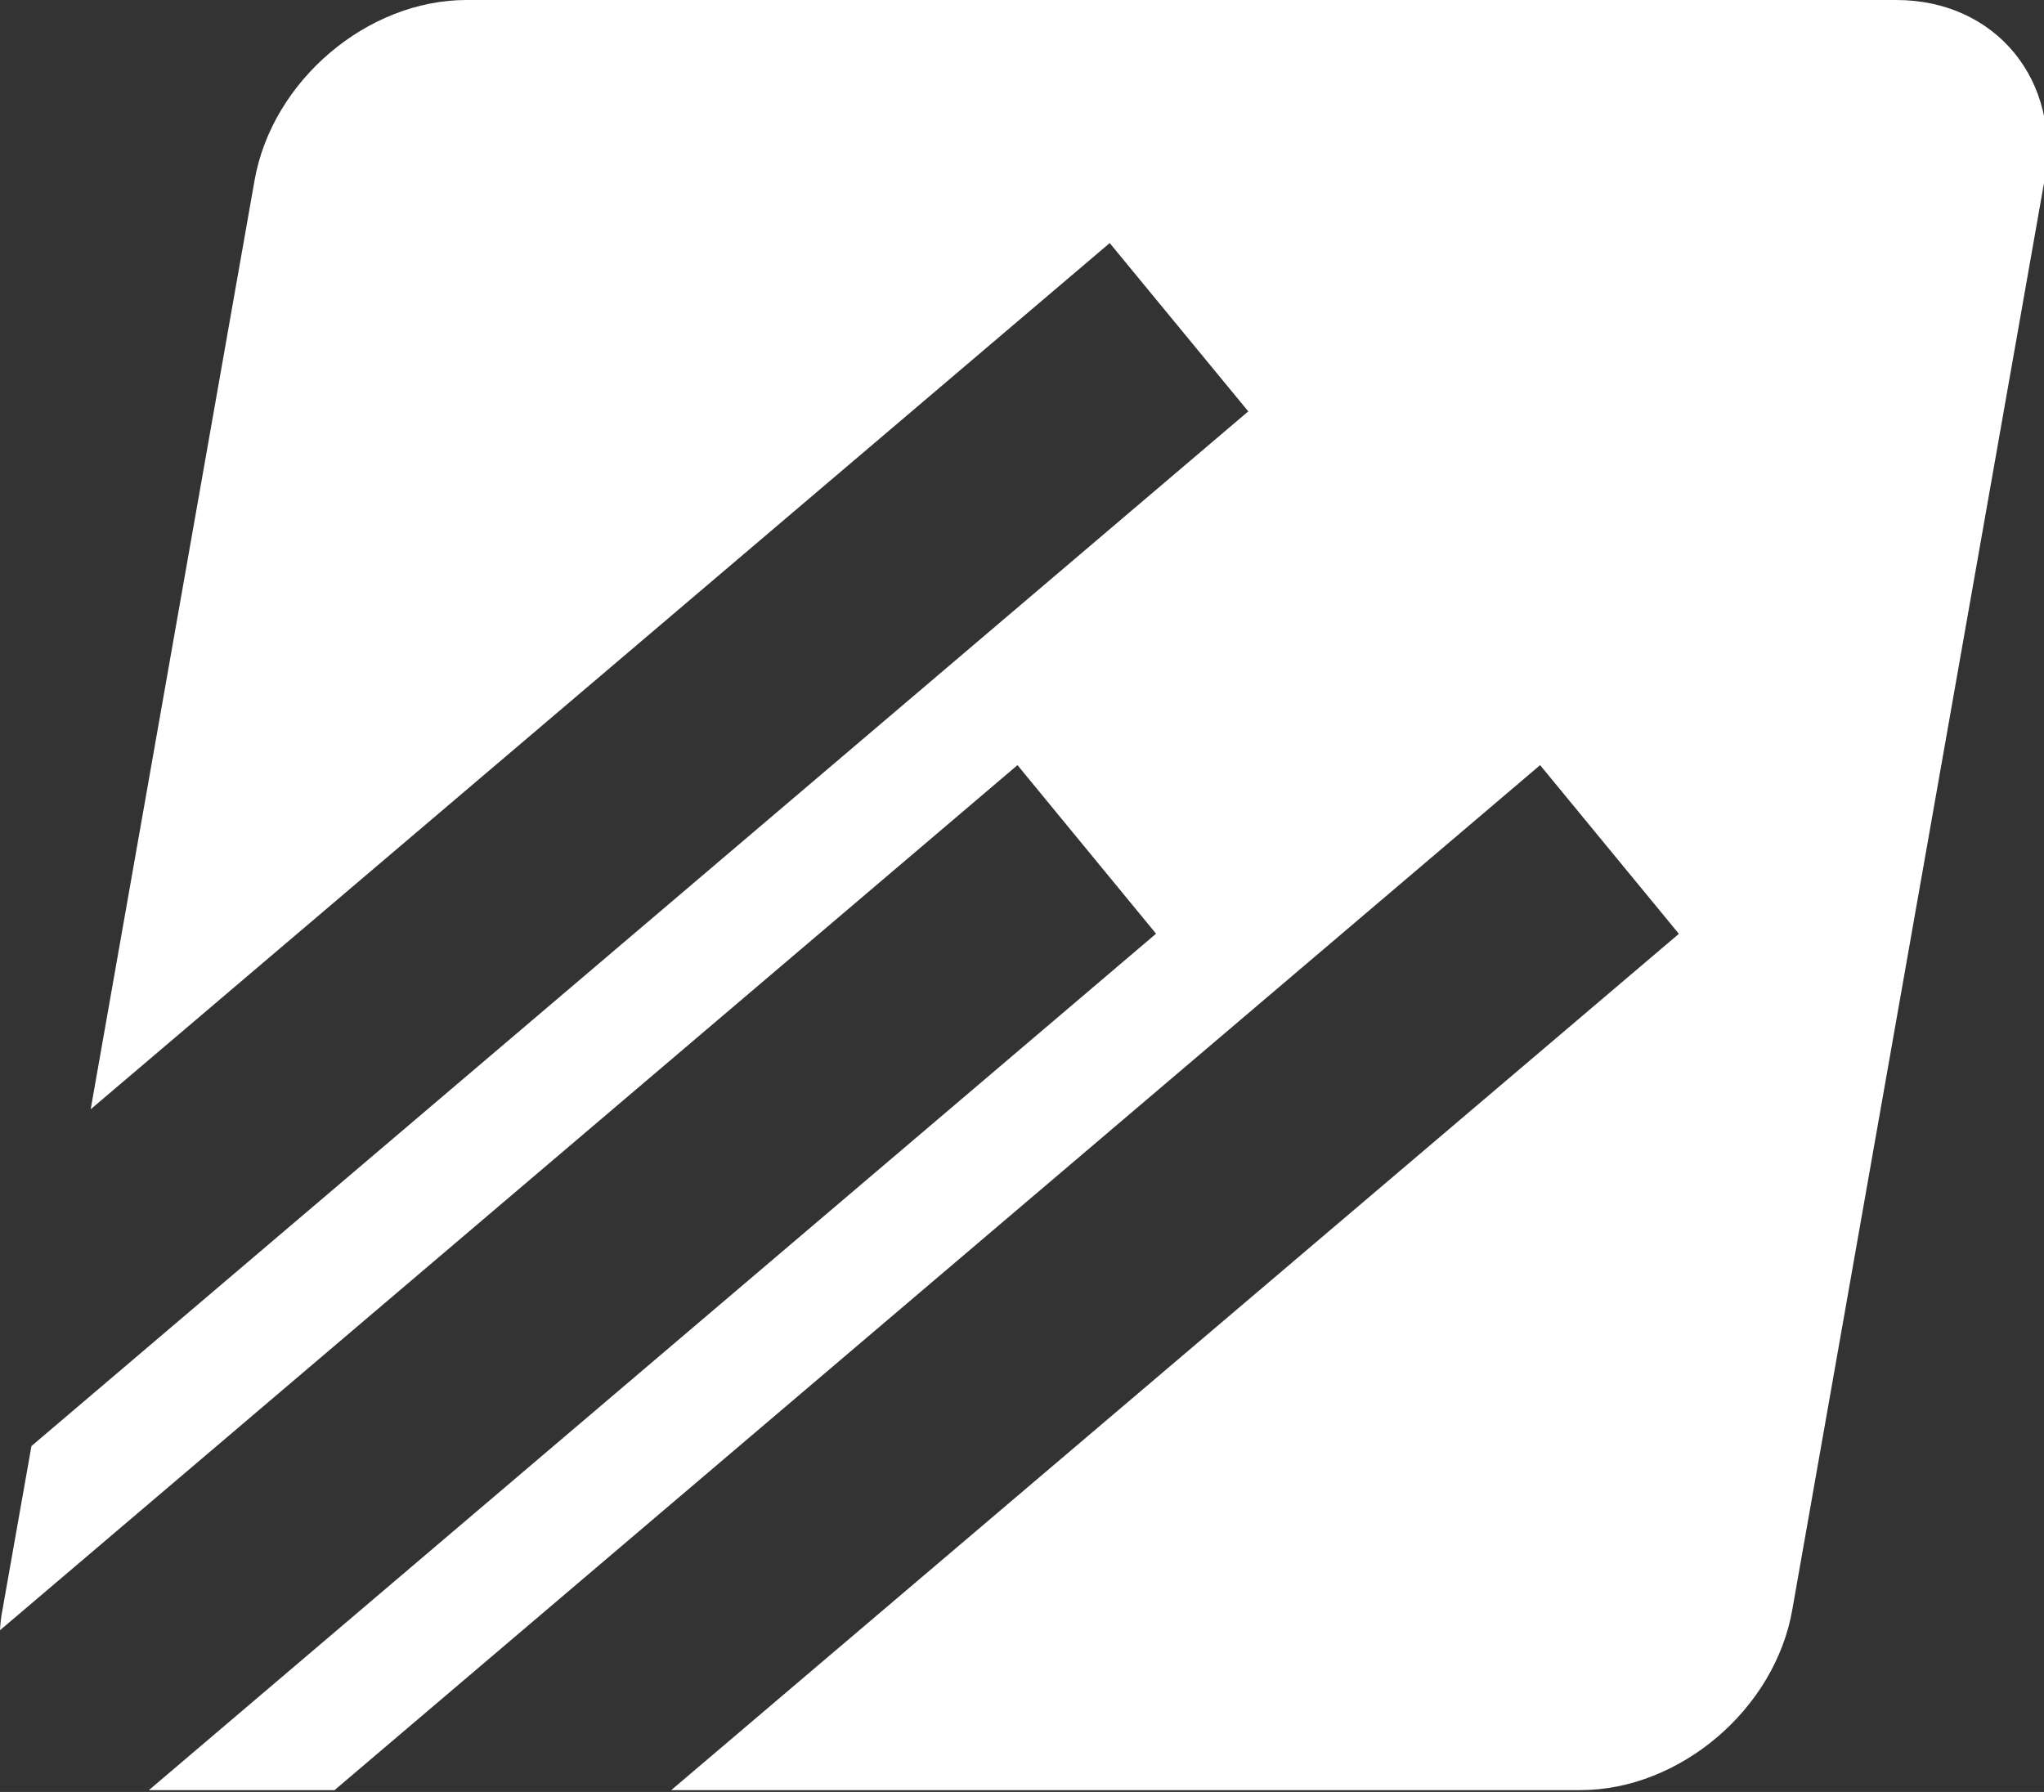 <?xml version="1.0" encoding="utf-8"?>
<!-- Generator: Adobe Illustrator 15.1.0, SVG Export Plug-In  -->
<!DOCTYPE svg PUBLIC "-//W3C//DTD SVG 1.1//EN" "http://www.w3.org/Graphics/SVG/1.1/DTD/svg11.dtd">
<svg version="1.1"
	 xmlns="http://www.w3.org/2000/svg" xmlns:xlink="http://www.w3.org/1999/xlink" xmlns:a="http://ns.adobe.com/AdobeSVGViewerExtensions/3.0/"
	 x="0px" y="0px" width="211px" height="185px" viewBox="0 0 211 185" overflow="visible" enable-background="new 0 0 211 185"
	 xml:space="preserve">
<rect x="0" y="0" width="211" height="185" fill="#333333" stroke="none"/>
<defs>
</defs>
<path fill="#FFFFFF" d="M195.754,0H48.173C37.885,0,28.092,8.344,26.279,18.616L9.36,114.522l105.193-89.428l14.305,17.377
	L3.247,149.288l-2.984,16.865c-0.147,0.718-0.221,1.392-0.263,2.151l105.034-89.312l14.304,17.403L15.369,184.812
	c0.084,0,0.147,0,0.222,0h18.942l124.451-105.82l14.326,17.415L69.288,184.812h93.84c10.277,0,20.122-8.371,21.894-18.659
	l26.027-147.537C212.862,8.344,206.021,0,195.754,0z"/>
</svg>
